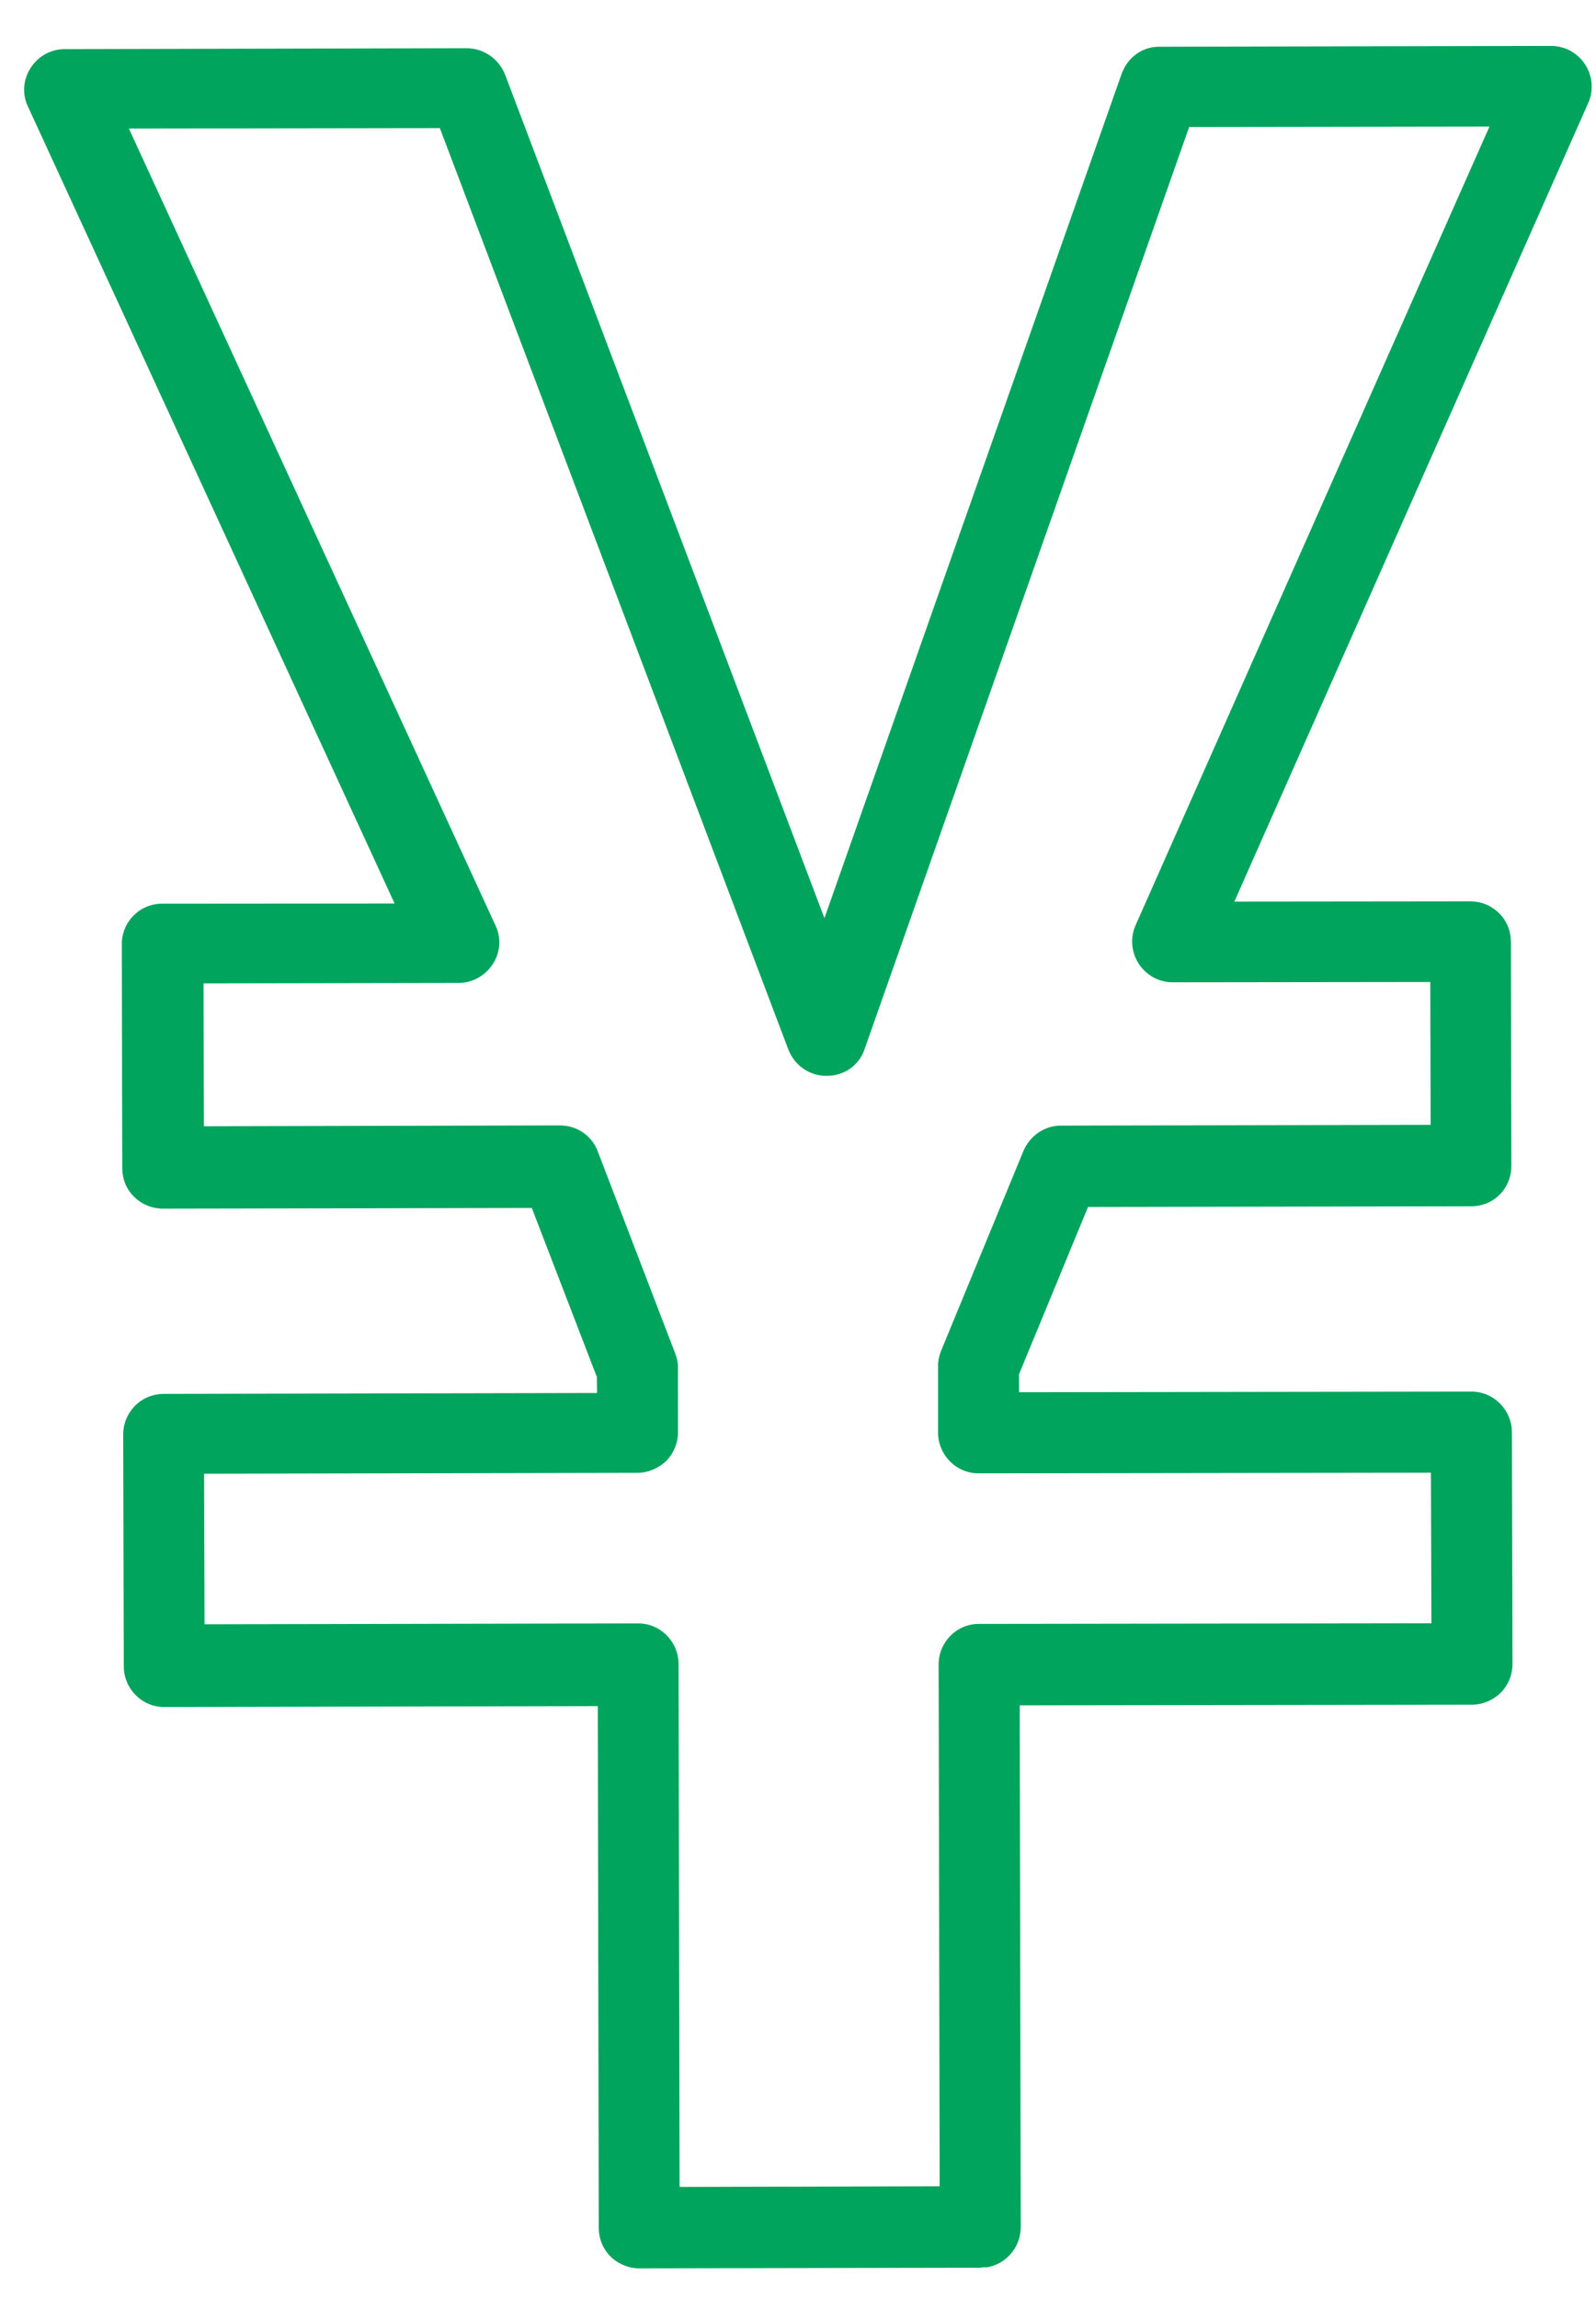 <svg width="25" height="36" viewBox="0 0 25 36" fill="none" xmlns="http://www.w3.org/2000/svg">
<path d="M15.43 35.501C15.43 35.501 15.379 35.507 15.354 35.51L10.016 35.52C9.85 35.521 9.689 35.456 9.566 35.337C9.444 35.217 9.38 35.058 9.379 34.885L9.364 26.716L2.575 26.73C2.224 26.733 1.941 26.446 1.939 26.095L1.93 22.464C1.929 22.298 1.994 22.137 2.114 22.014C2.233 21.892 2.399 21.827 2.565 21.827L9.353 21.813L9.35 21.564L8.33 18.915L2.552 18.926C2.385 18.926 2.224 18.862 2.102 18.742C1.979 18.622 1.916 18.463 1.915 18.291L1.908 14.788C1.905 14.437 2.191 14.147 2.543 14.151L6.181 14.148L0.437 1.667C0.344 1.474 0.362 1.241 0.482 1.061C0.595 0.882 0.799 0.768 1.016 0.769L7.313 0.755C7.575 0.756 7.811 0.92 7.91 1.164L12.914 14.377L17.57 1.154C17.662 0.9 17.897 0.725 18.166 0.732L24.296 0.719C24.514 0.719 24.712 0.83 24.829 1.008C24.945 1.186 24.966 1.414 24.88 1.609L19.335 14.118L23.03 14.114C23.197 14.114 23.358 14.178 23.48 14.298C23.603 14.418 23.666 14.577 23.667 14.749L23.674 18.252C23.677 18.604 23.404 18.892 23.039 18.889L17.043 18.9L15.962 21.52L15.963 21.801L23.046 21.791C23.397 21.789 23.68 22.075 23.683 22.427L23.692 26.057C23.692 26.223 23.628 26.384 23.508 26.507C23.387 26.623 23.229 26.693 23.056 26.694L15.973 26.704L15.989 34.873C15.989 35.199 15.746 35.471 15.43 35.508L15.43 35.501ZM10.647 34.245L14.719 34.235L14.703 26.066C14.701 25.715 14.986 25.425 15.338 25.429L22.422 25.419L22.414 23.061L15.331 23.071C14.98 23.073 14.697 22.787 14.694 22.436L14.694 21.393C14.691 21.311 14.713 21.225 14.742 21.151L16.032 18.021C16.133 17.785 16.363 17.624 16.619 17.626L22.41 17.614L22.404 15.377L18.371 15.382C18.153 15.382 17.955 15.271 17.838 15.092C17.721 14.914 17.701 14.686 17.787 14.491L23.331 1.982L18.627 1.989L13.544 16.426C13.459 16.679 13.229 16.846 12.954 16.846C12.686 16.852 12.449 16.688 12.35 16.438L6.89 2.006L2.019 2.013L7.762 14.493C7.855 14.687 7.837 14.919 7.718 15.099C7.598 15.28 7.4 15.392 7.183 15.392L3.188 15.399L3.194 17.636L8.774 17.623C9.036 17.624 9.272 17.782 9.365 18.033L10.58 21.203C10.607 21.277 10.623 21.352 10.619 21.429L10.62 22.426C10.621 22.592 10.556 22.753 10.437 22.876C10.316 22.992 10.152 23.063 9.985 23.063L3.197 23.077L3.204 25.435L9.993 25.421C10.344 25.419 10.627 25.705 10.629 26.056L10.645 34.226L10.647 34.245Z" fill="#00A45C"/>
</svg>
